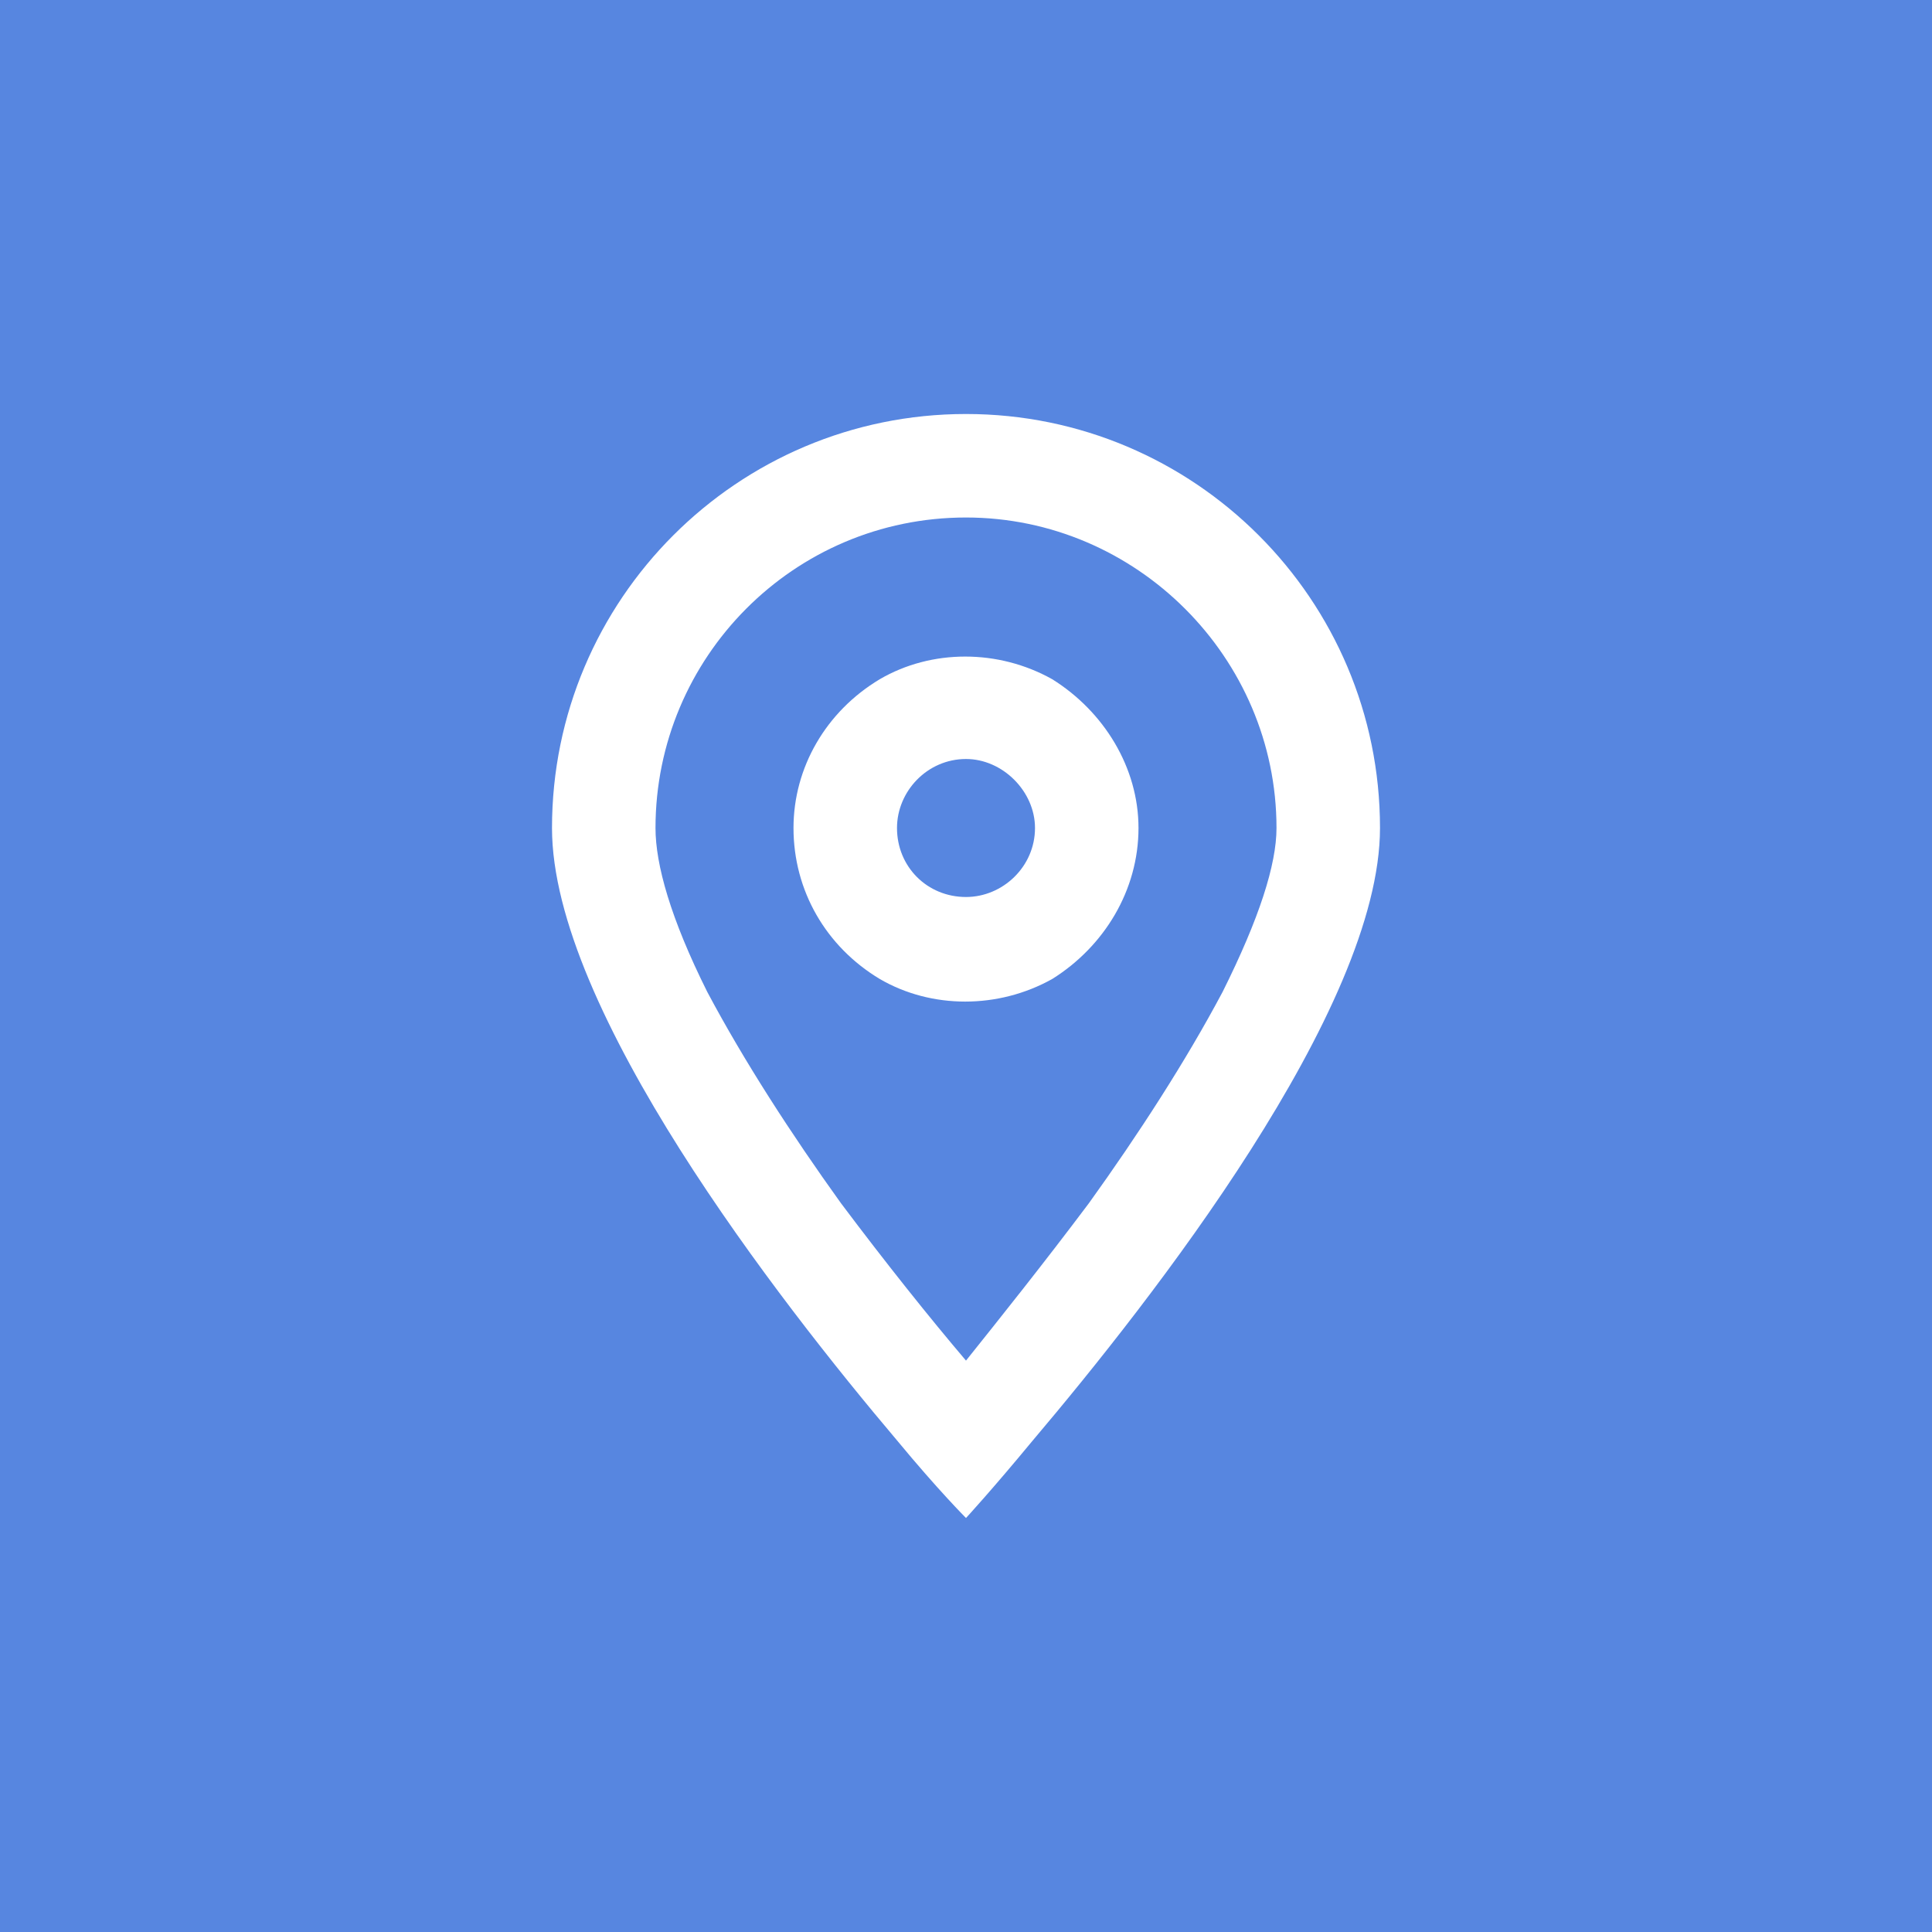 <svg width="28" height="28" viewBox="0 0 28 28" fill="none" xmlns="http://www.w3.org/2000/svg">
  <rect width="28" height="28" fill="#5786E0"/>
  <path d="M18.5 12C18.5 9.531 16.469 7.5 14 7.5C11.5 7.5 9.5 9.531 9.5 12C9.5 12.531 9.719 13.312 10.25 14.375C10.781 15.375 11.469 16.438 12.188 17.438C12.844 18.312 13.469 19.094 14 19.719C14.5 19.094 15.125 18.312 15.781 17.438C16.5 16.438 17.188 15.375 17.719 14.375C18.25 13.312 18.5 12.531 18.5 12ZM20 12C20 14.625 16.688 18.844 14.969 20.875C14.375 21.594 14 22 14 22C14 22 13.594 21.594 13 20.875C11.281 18.844 8 14.625 8 12C8 8.688 10.688 6 14 6C17.312 6 20 8.688 20 12ZM15 12C15 11.469 14.531 11 14 11C13.438 11 13 11.469 13 12C13 12.562 13.438 13 14 13C14.531 13 15 12.562 15 12ZM11.5 12C11.5 11.125 11.969 10.312 12.75 9.844C13.5 9.406 14.469 9.406 15.25 9.844C16 10.312 16.5 11.125 16.5 12C16.5 12.906 16 13.719 15.25 14.188C14.469 14.625 13.5 14.625 12.75 14.188C11.969 13.719 11.5 12.906 11.5 12Z" fill="white"/>
</svg>
